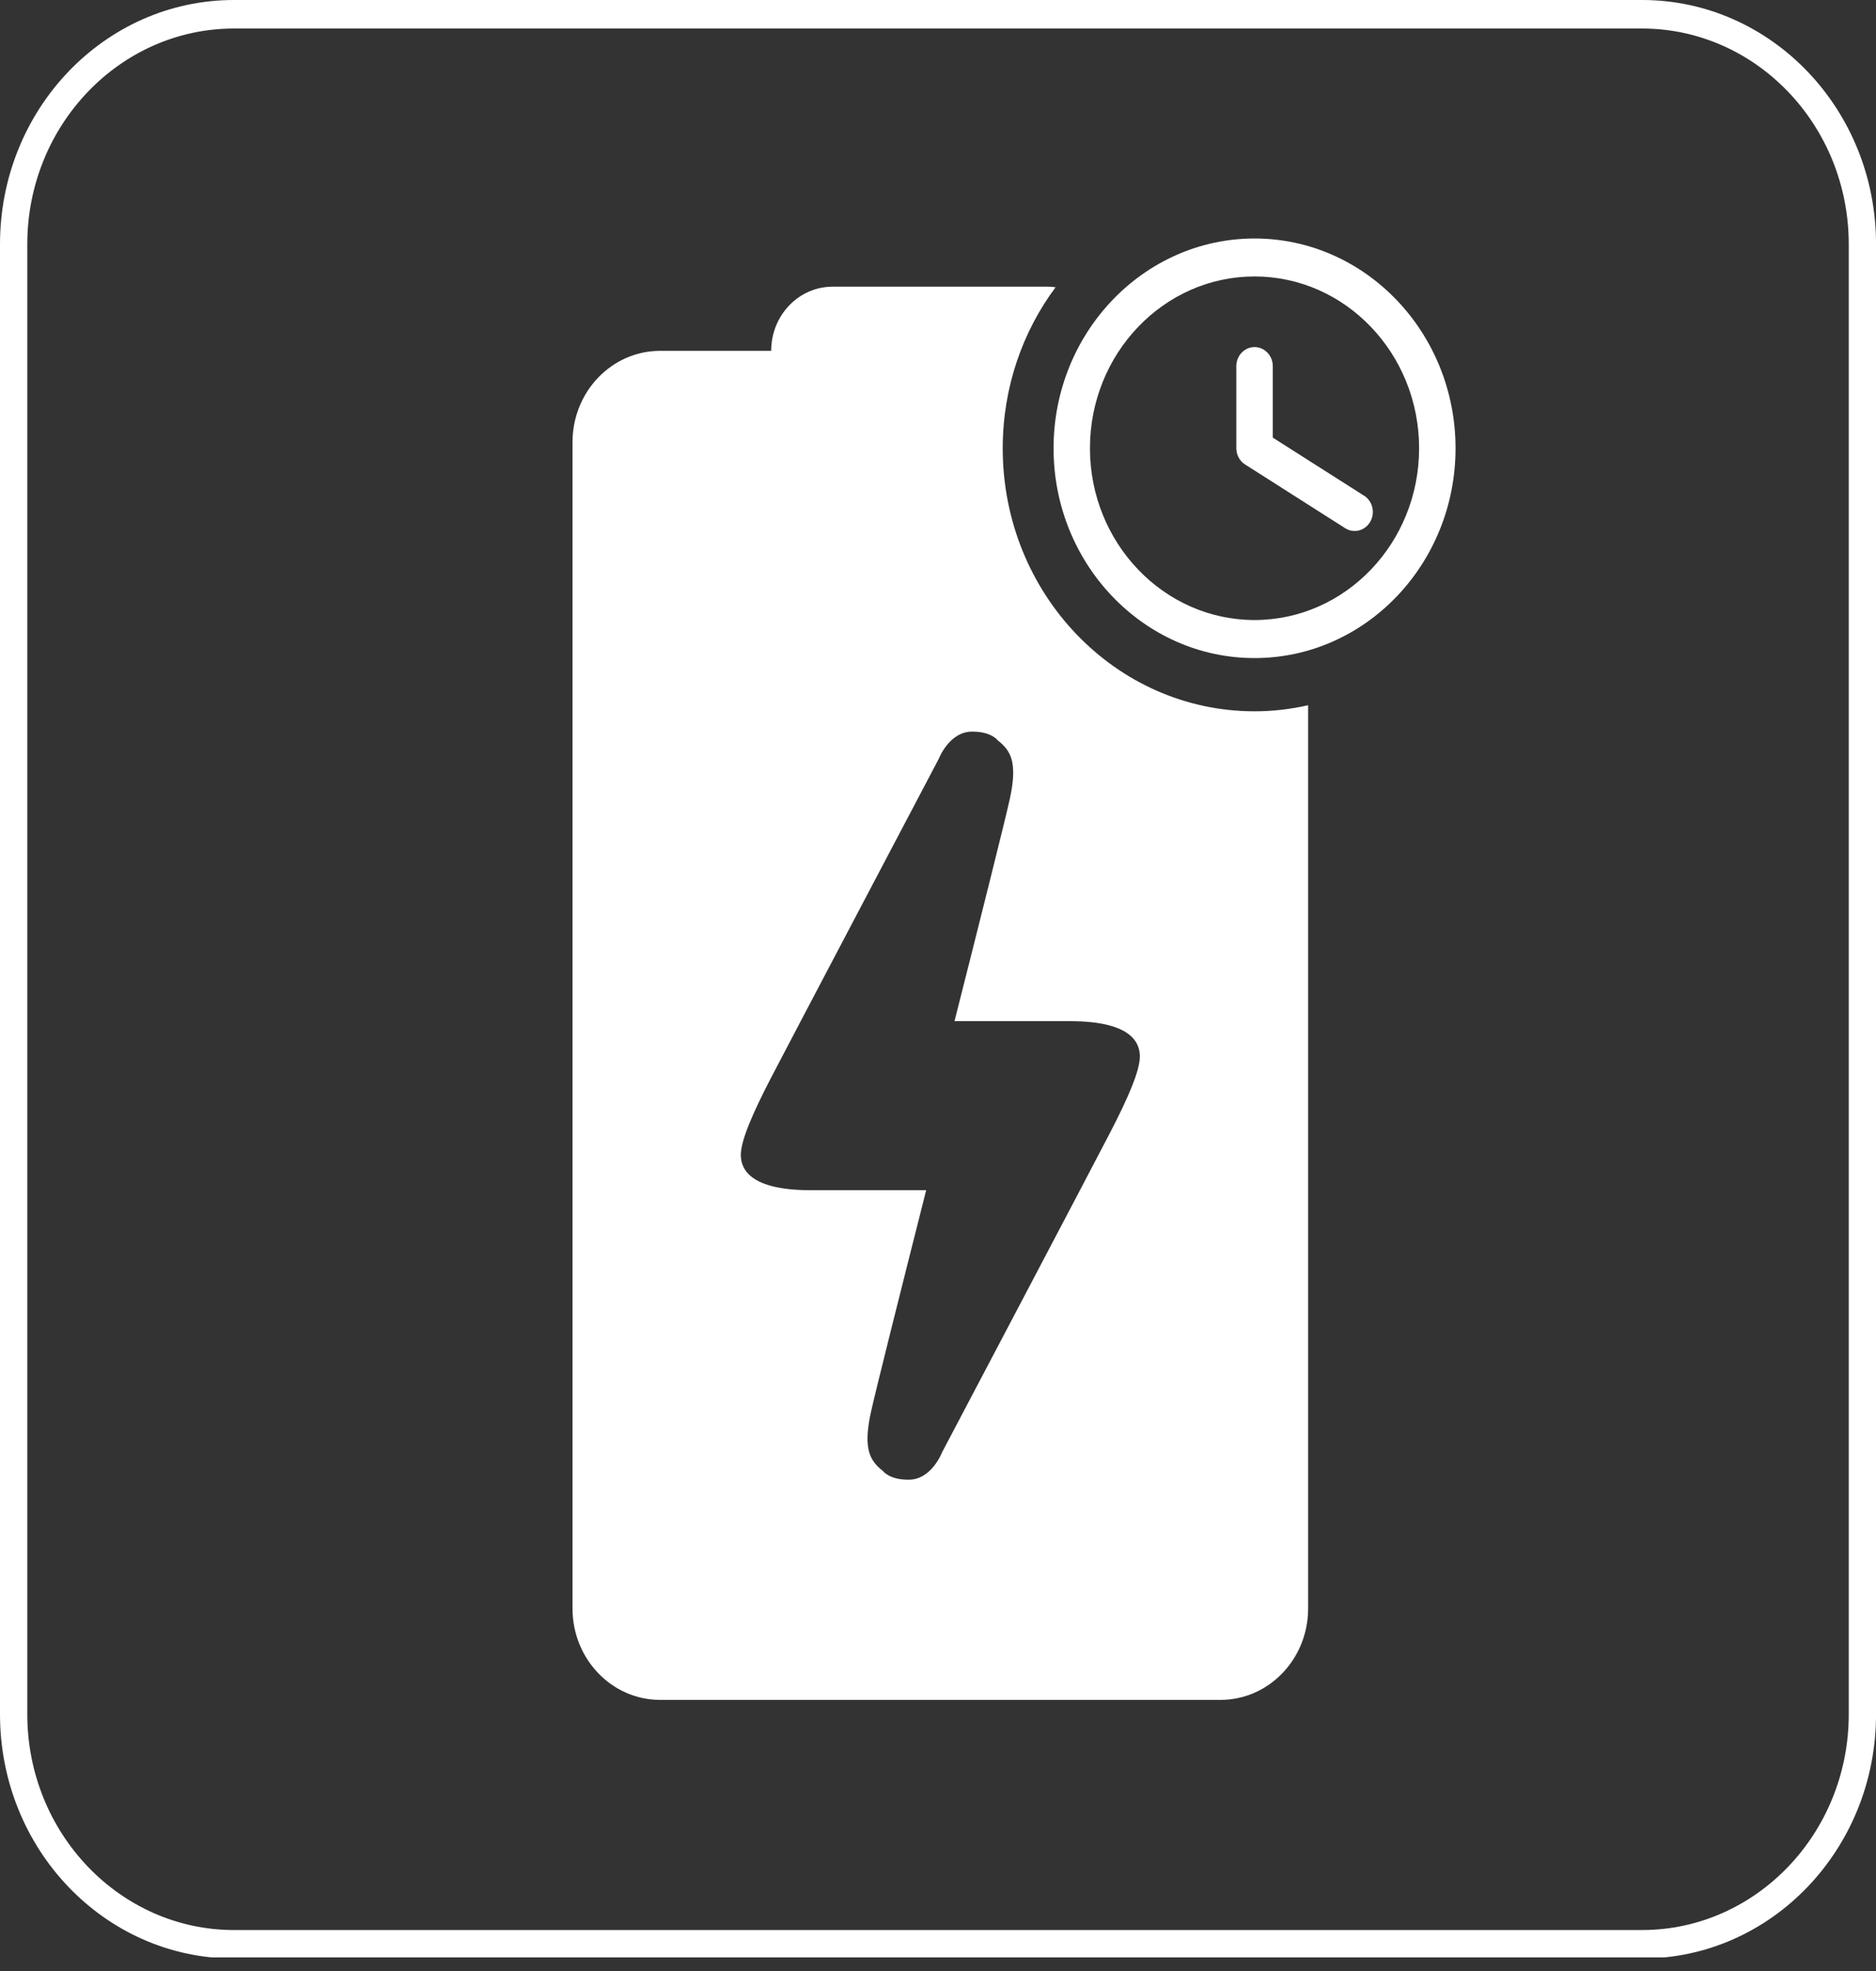 <svg width="40" height="42" viewBox="0 0 40 42" fill="none" xmlns="http://www.w3.org/2000/svg">
<rect x="0" y="0" width="40" height="42" fill="#333333" stroke="none"/>
<g clip-path="url(#clip0_3095_5692)">
<path d="M35.012 0H4.989C2.233 0 0 2.33 0 5.205V36.529C0 39.404 2.233 41.734 4.989 41.734H35.012C37.767 41.734 40.001 39.404 40.001 36.529V5.205C40.001 2.33 37.767 0 35.012 0ZM39.419 36.529C39.419 39.064 37.442 41.127 35.012 41.127H4.989C2.56 41.127 0.582 39.065 0.582 36.529V5.205C0.582 2.669 2.559 0.608 4.989 0.608H35.012C37.441 0.608 39.419 2.669 39.419 5.205V36.529Z" fill="white"/>
<path d="M21.38 9.554C21.38 8.259 21.801 7.069 22.507 6.121C22.454 6.113 22.401 6.109 22.346 6.109H17.752C17.029 6.109 16.443 6.721 16.443 7.476H14.075C13.044 7.476 12.207 8.347 12.207 9.424V34.275C12.207 35.35 13.043 36.223 14.075 36.223H26.024C27.055 36.223 27.892 35.351 27.892 34.275V15.028C27.524 15.111 27.141 15.157 26.749 15.157C23.784 15.157 21.38 12.648 21.38 9.555V9.554ZM23.666 24.142C23.282 24.885 20.085 30.951 20.085 30.951C20.085 30.951 19.859 31.541 19.363 31.531C18.96 31.531 18.829 31.348 18.829 31.348C18.558 31.134 18.397 30.897 18.566 30.11C18.654 29.698 19.224 27.431 19.748 25.362H17.287C15.996 25.362 15.796 24.916 15.796 24.609C15.796 24.302 16.049 23.722 16.433 22.98C16.818 22.238 20.015 16.172 20.015 16.172C20.015 16.172 20.241 15.581 20.737 15.59C21.14 15.59 21.271 15.774 21.271 15.774C21.542 15.987 21.703 16.224 21.534 17.011C21.446 17.422 20.876 19.691 20.352 21.76H22.812C24.103 21.76 24.304 22.205 24.304 22.512C24.304 22.819 24.051 23.399 23.666 24.142V24.142Z" fill="white"/>
<path d="M26.749 5.082C24.387 5.082 22.464 7.087 22.464 9.553C22.464 12.018 24.386 14.023 26.749 14.023C29.113 14.023 31.035 12.018 31.035 9.553C31.035 7.087 29.113 5.082 26.749 5.082ZM26.749 13.212C24.815 13.212 23.24 11.571 23.24 9.552C23.24 7.533 24.814 5.891 26.749 5.891C28.685 5.891 30.258 7.533 30.258 9.552C30.258 11.571 28.685 13.212 26.749 13.212Z" fill="white"/>
<path d="M29.086 10.564L27.138 9.325V7.801C27.138 7.578 26.964 7.396 26.75 7.396C26.535 7.396 26.361 7.578 26.361 7.801V9.553C26.361 9.553 26.361 9.559 26.361 9.562C26.361 9.577 26.363 9.592 26.365 9.607C26.367 9.619 26.367 9.63 26.37 9.642C26.373 9.655 26.377 9.667 26.382 9.68C26.386 9.692 26.389 9.705 26.394 9.716C26.399 9.728 26.406 9.738 26.412 9.749C26.418 9.761 26.424 9.773 26.43 9.783C26.437 9.793 26.446 9.803 26.453 9.812C26.462 9.822 26.47 9.832 26.479 9.843C26.486 9.851 26.496 9.858 26.505 9.865C26.517 9.875 26.527 9.884 26.54 9.892C26.542 9.894 26.544 9.896 26.547 9.897L28.681 11.255C28.744 11.295 28.814 11.315 28.883 11.315C29.014 11.315 29.142 11.246 29.215 11.12C29.327 10.929 29.268 10.68 29.086 10.563V10.564Z" fill="white"/>
</g>
<defs>
<clipPath id="clip0_3095_5692">
<rect width="40" height="41.71" fill="white"/>
</clipPath>
</defs>
</svg>
